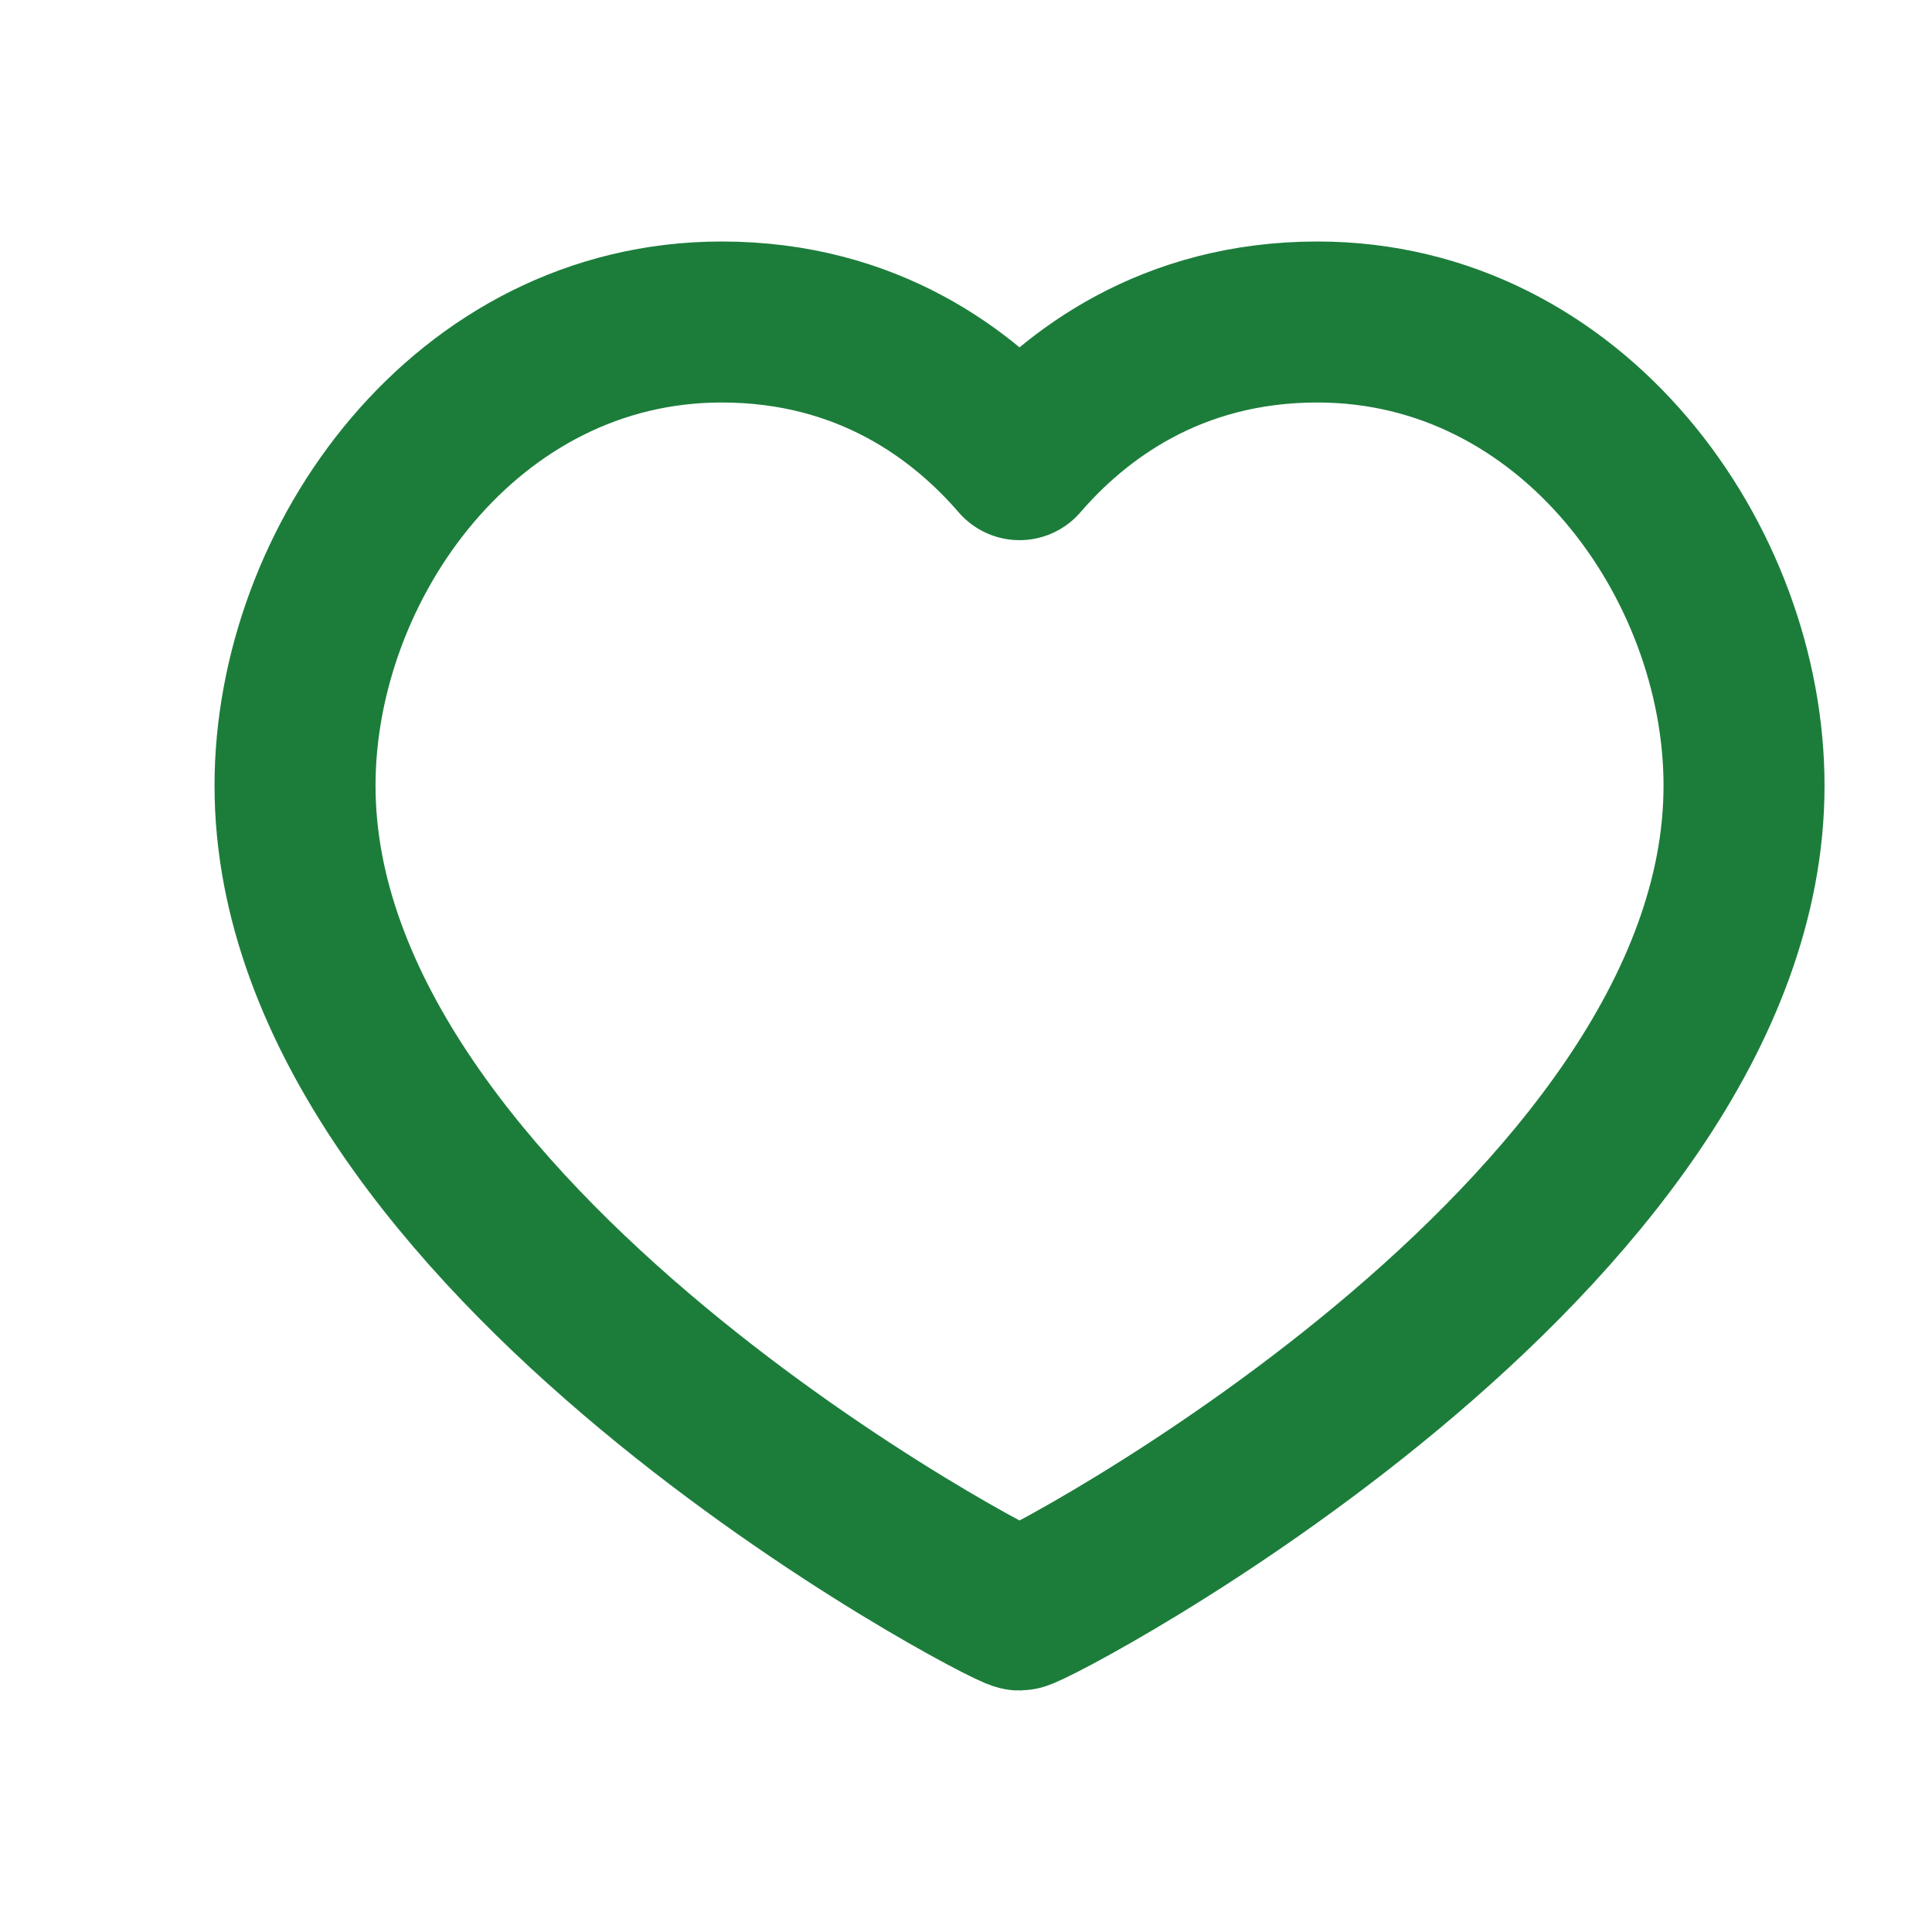 <svg width="24" height="24" viewBox="0 0 24 24" fill="none" xmlns="http://www.w3.org/2000/svg">
<path d="M16.365 4C19.535 4 21.665 6.98 21.665 9.76C21.665 15.39 12.825 20 12.665 20C12.505 20 3.665 15.39 3.665 9.76C3.665 6.98 5.795 4 8.965 4C10.785 4 11.975 4.91 12.665 5.71C13.355 4.91 14.545 4 16.365 4Z" stroke="#1C7D3B" stroke-width="2" stroke-linecap="round" stroke-linejoin="round"/>
</svg>
